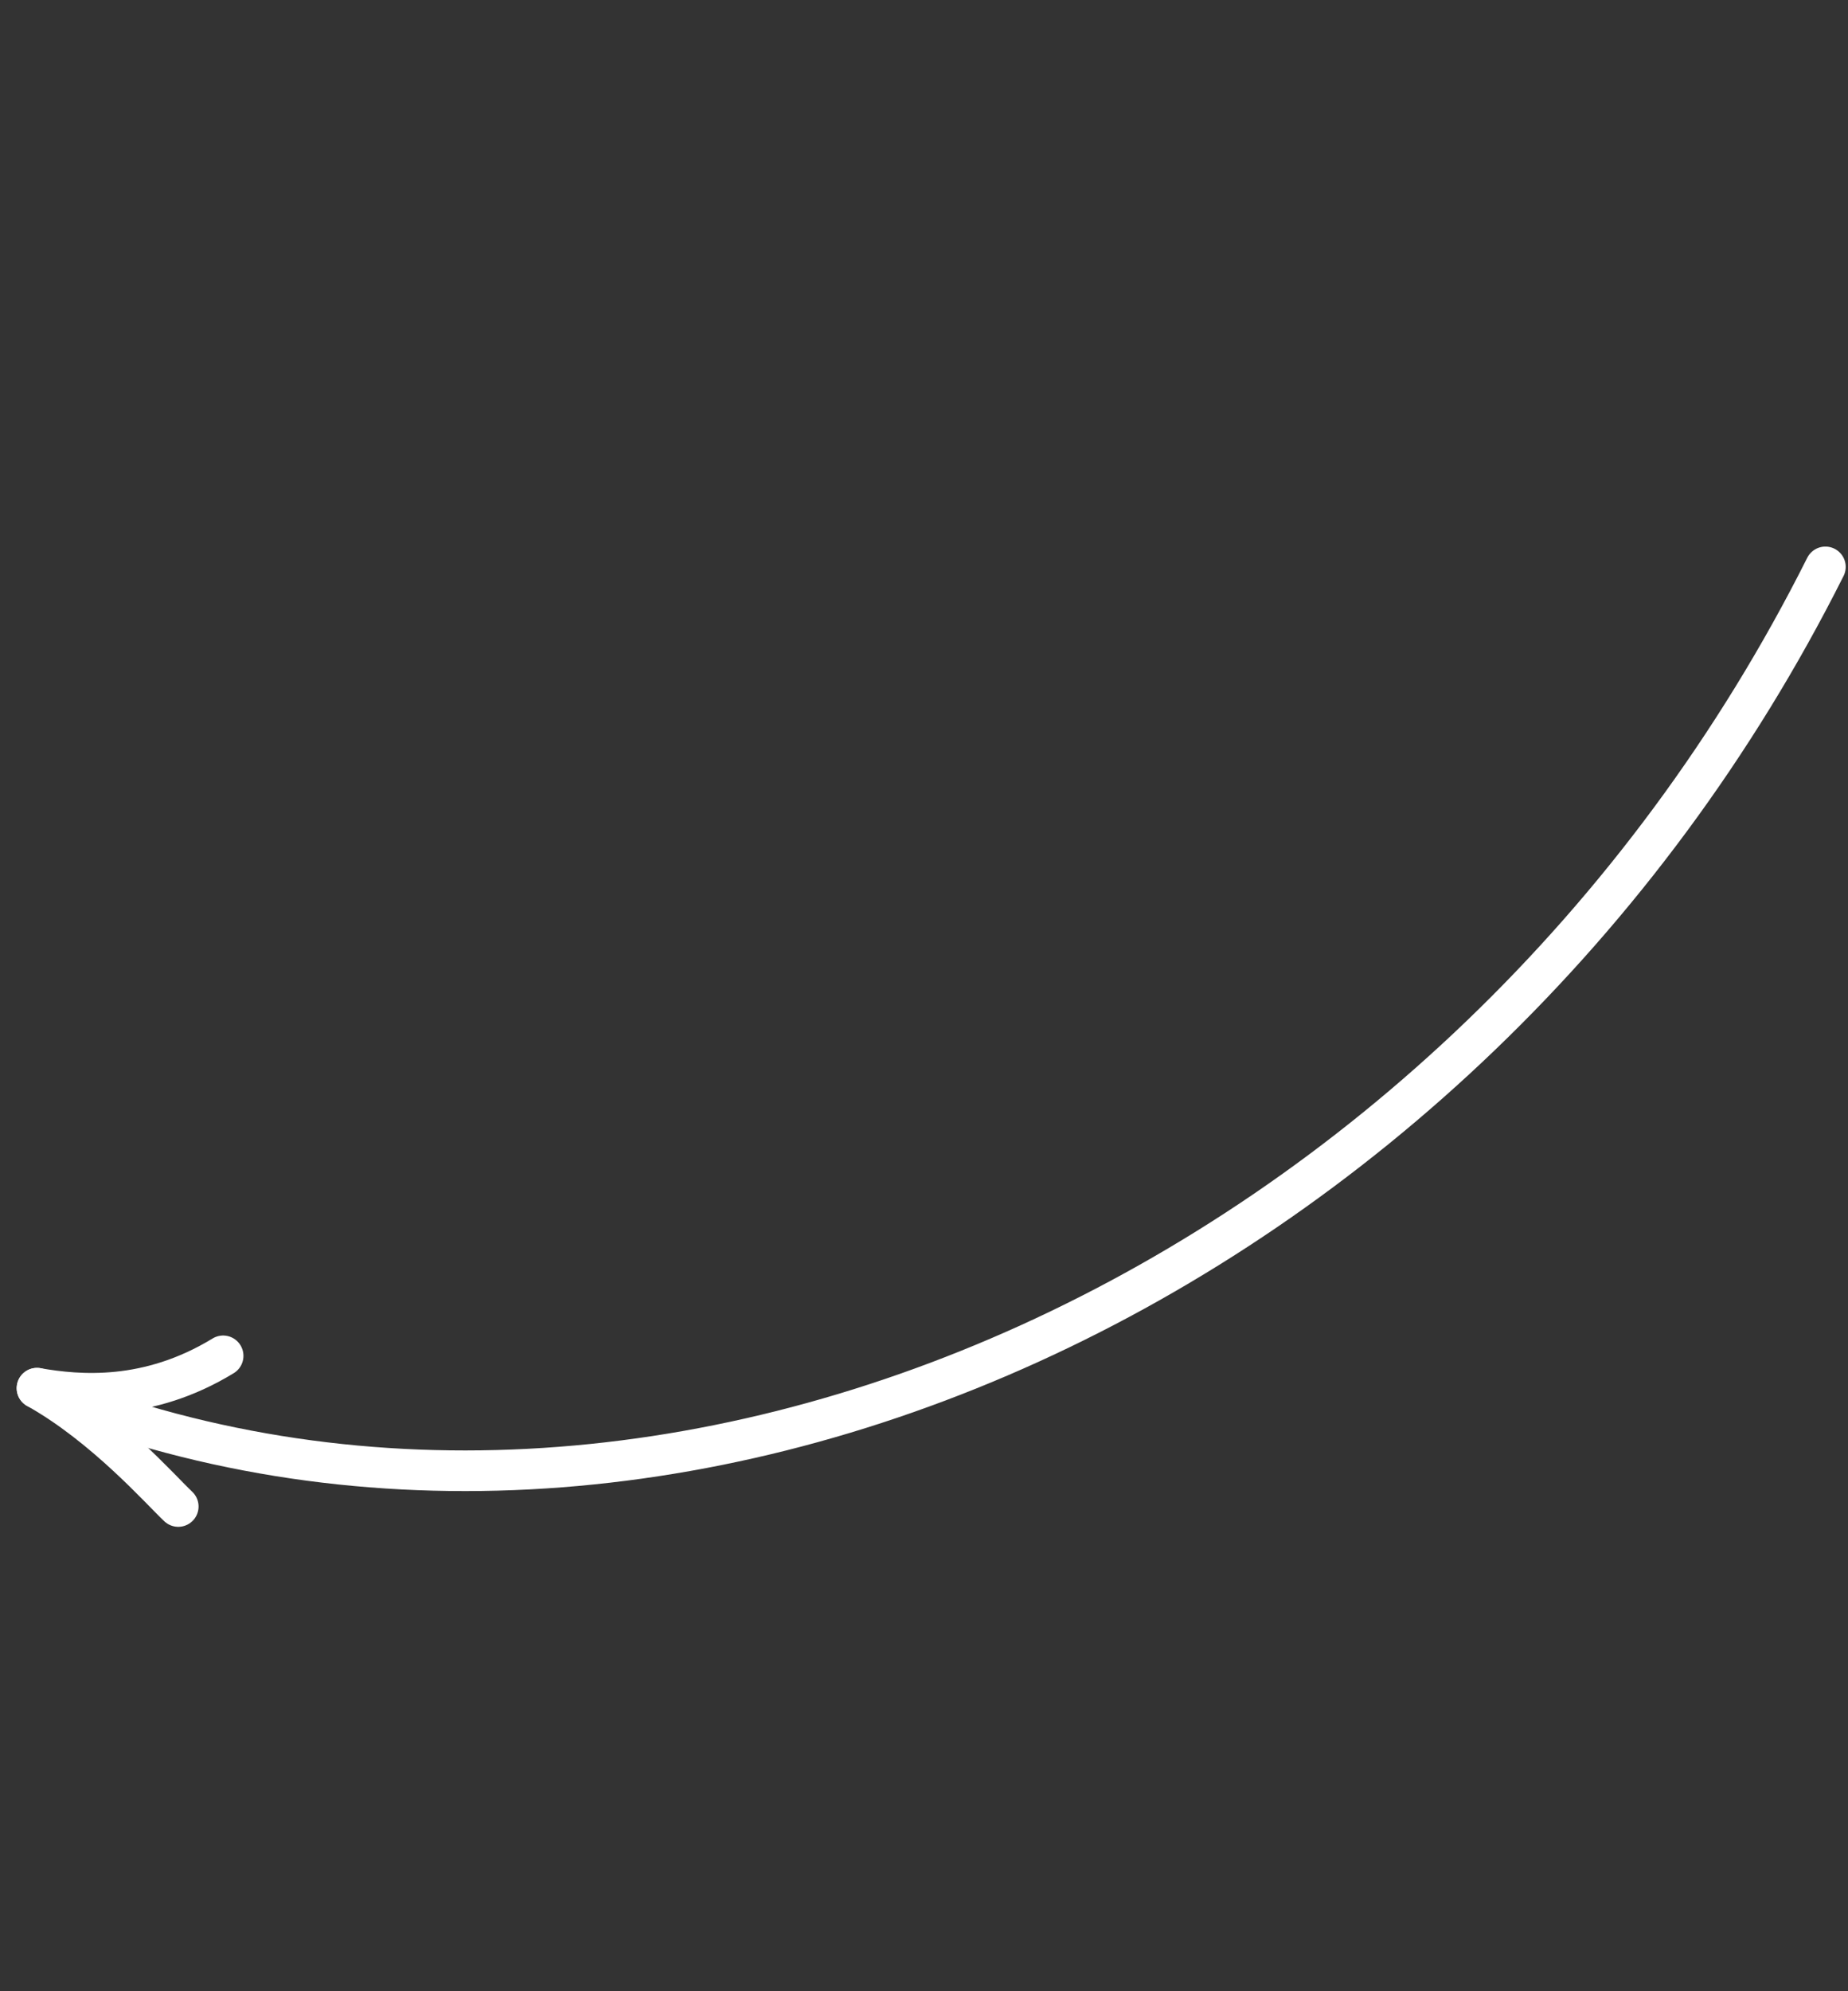<svg width="91" height="98" viewBox="0 0 91 98" fill="none" xmlns="http://www.w3.org/2000/svg">
<rect x="0" y="0" width="91" height="98" fill="#333333" stroke="none"/>
<path d="M89.887 27.9C72.106 63.335 32.527 80.919 1.821 68.322C3.891 68.681 7.291 68.984 10.988 66.729" stroke="white" stroke-width="2" stroke-linecap="round" stroke-linejoin="round"/>
<path d="M8.778 74.144C7.927 73.347 5.155 70.189 1.822 68.321" stroke="white" stroke-width="2" stroke-linecap="round" stroke-linejoin="round"/>
</svg>
